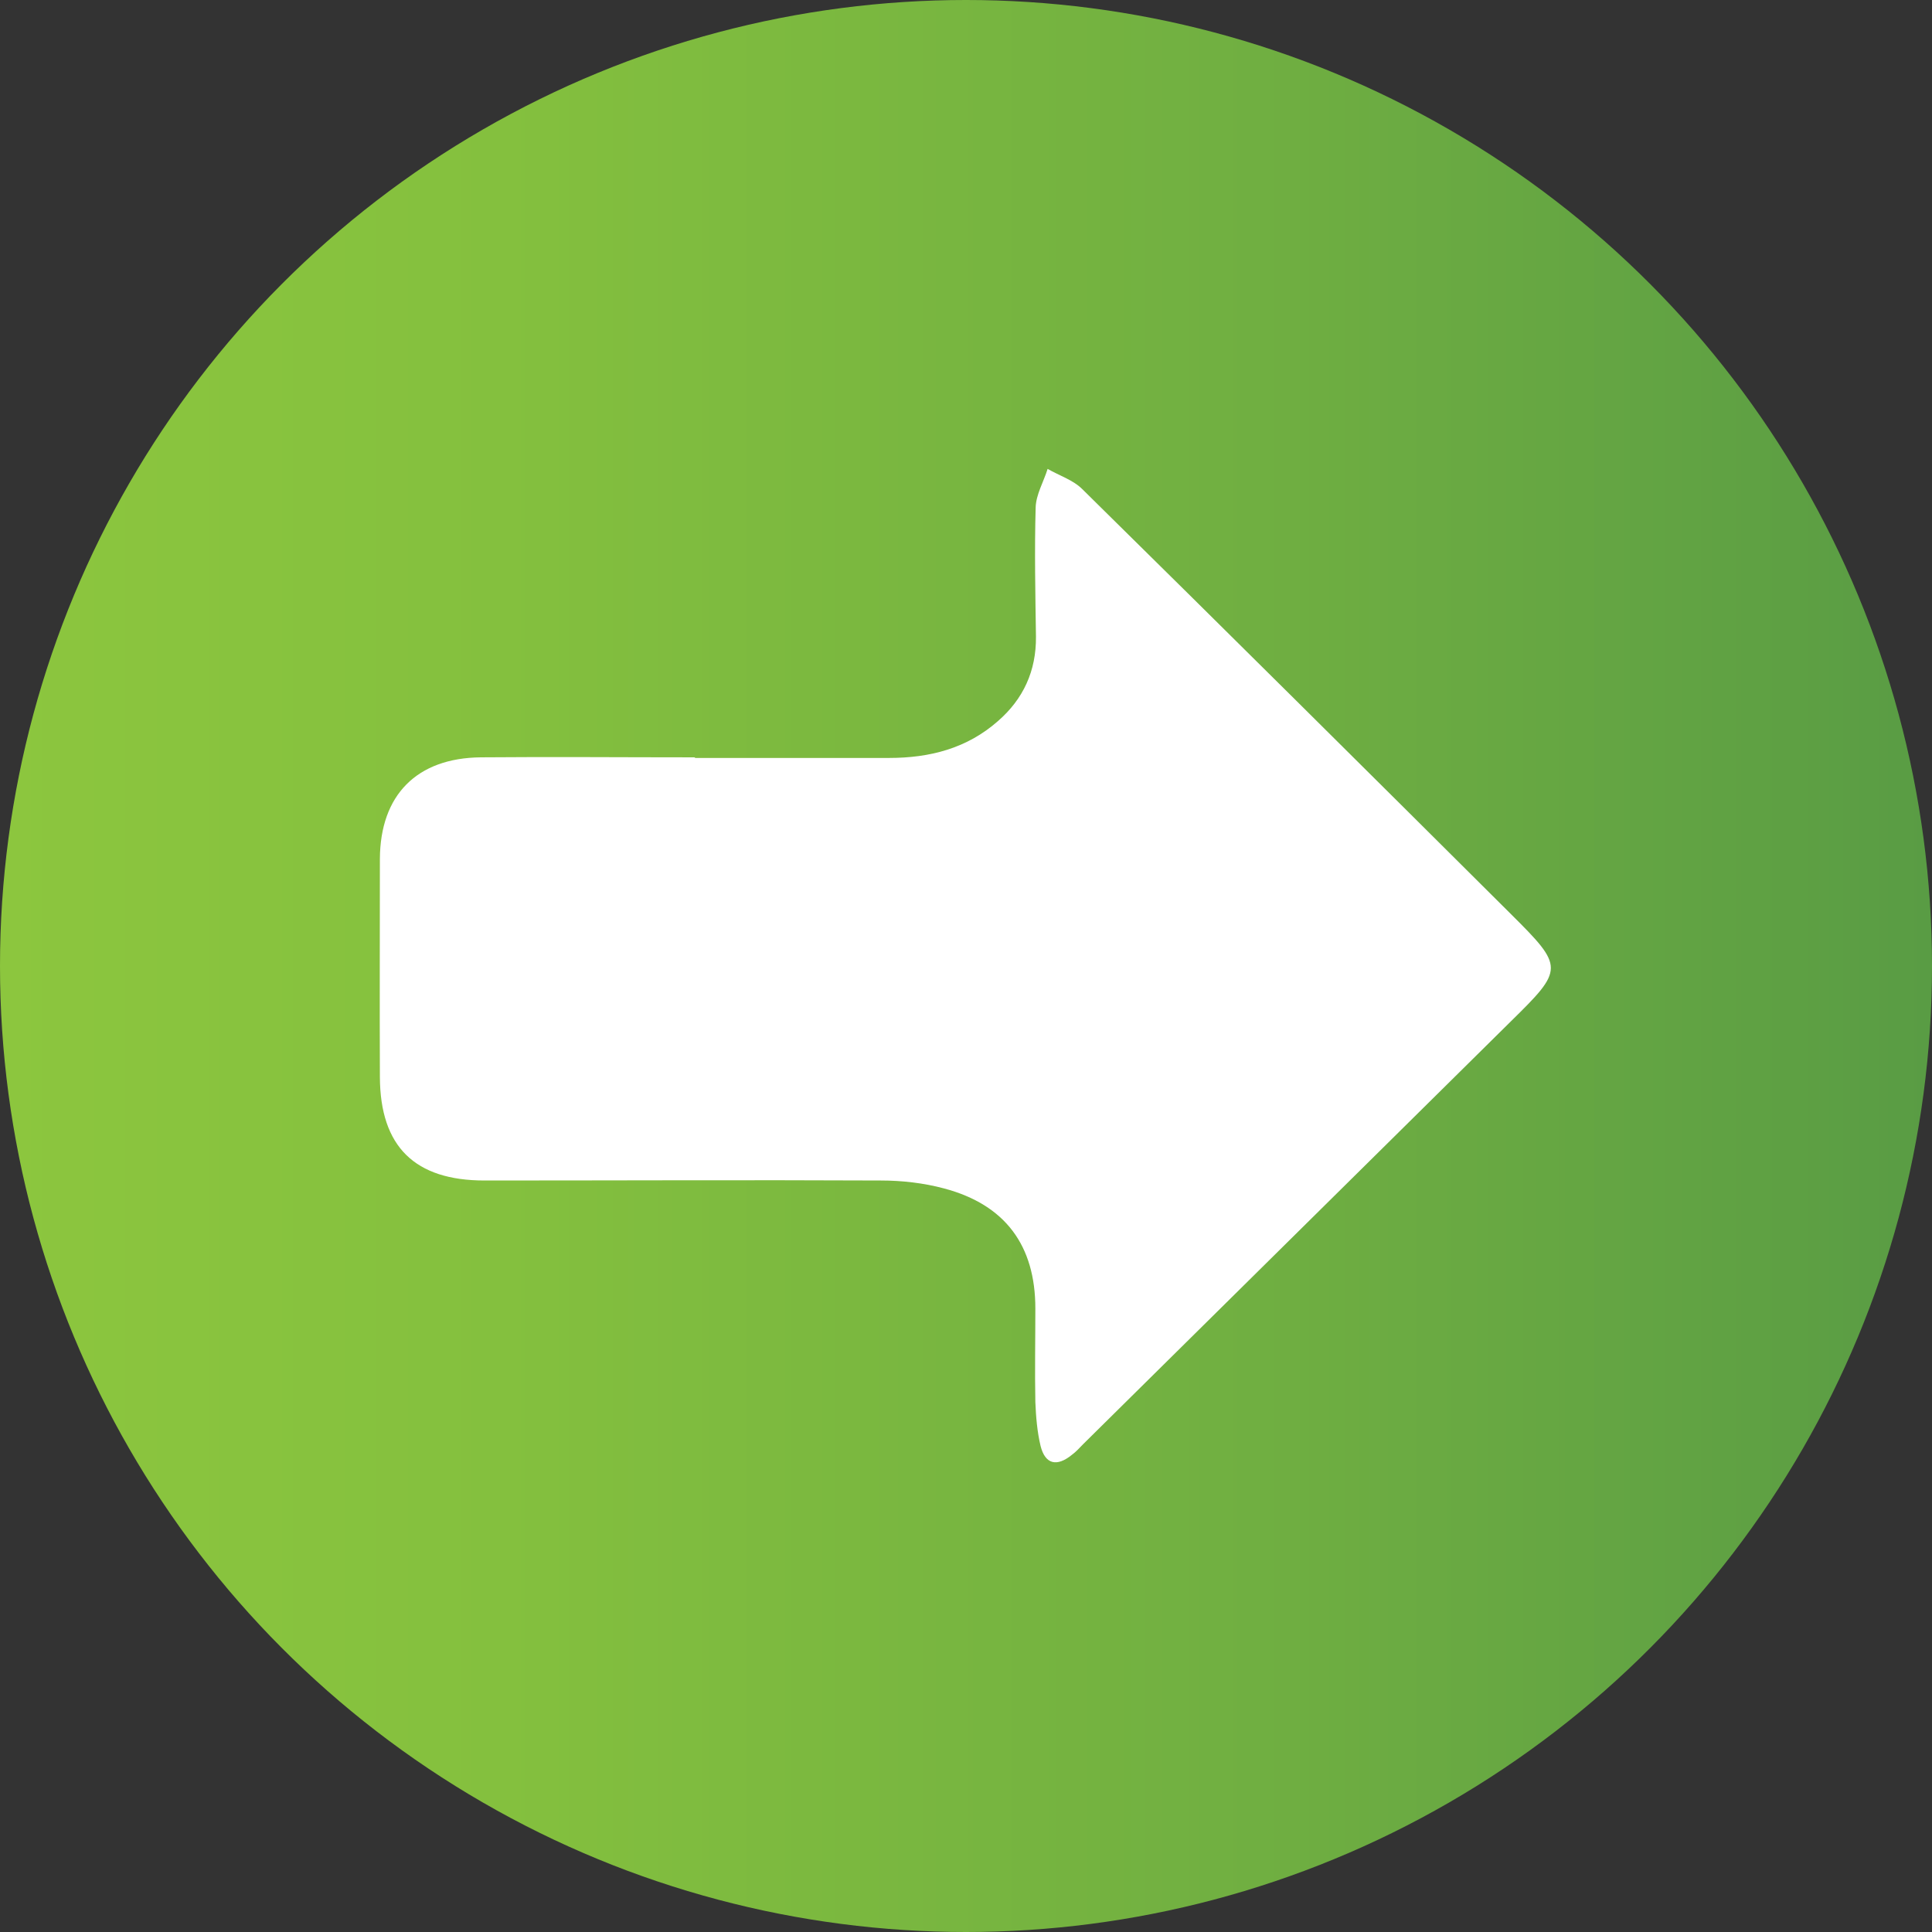 <?xml version="1.0" encoding="UTF-8"?><svg id="Capa_2" xmlns="http://www.w3.org/2000/svg" xmlns:xlink="http://www.w3.org/1999/xlink" viewBox="0 0 62.96 62.96"><rect x="0" y="0" width="62.96" height="62.96" fill="#333333" stroke="none"/><defs><style>.cls-1{fill:#fff;}.cls-2{fill:url(#Degradado_sin_nombre_7);}</style><linearGradient id="Degradado_sin_nombre_7" x1="0" y1="31.48" x2="62.96" y2="31.48" gradientUnits="userSpaceOnUse"><stop offset="0" stop-color="#8cc63e"/><stop offset=".26" stop-color="#84c03e"/><stop offset=".65" stop-color="#70af41"/><stop offset="1" stop-color="#599c44"/></linearGradient></defs><g id="Capa_1-2"><circle class="cls-2" cx="31.48" cy="31.48" r="31.48"/><path class="cls-1" d="M22.66,24.7c2.1,0,4.21,0,6.31,0,1.33,0,2.54-.31,3.55-1.2.83-.72,1.25-1.64,1.24-2.75-.02-1.4-.05-2.81-.01-4.21.01-.42.26-.84.39-1.26.38.22.83.36,1.13.66,4.67,4.6,9.32,9.22,13.96,13.84,1.75,1.74,1.74,1.8,0,3.51-4.64,4.59-9.29,9.18-13.93,13.77-.12.12-.23.25-.37.35-.49.4-.87.31-1.02-.29-.11-.46-.15-.95-.17-1.43-.02-1.02,0-2.03,0-3.05,0-2.05-.98-3.38-2.97-3.91-.67-.18-1.38-.26-2.07-.26-4.3-.02-8.61,0-12.91,0-2.27,0-3.4-1.1-3.41-3.37-.01-2.37,0-4.74,0-7.11.01-2.08,1.2-3.29,3.29-3.31,2.32-.02,4.64,0,6.96,0h0Z"/></g></svg>